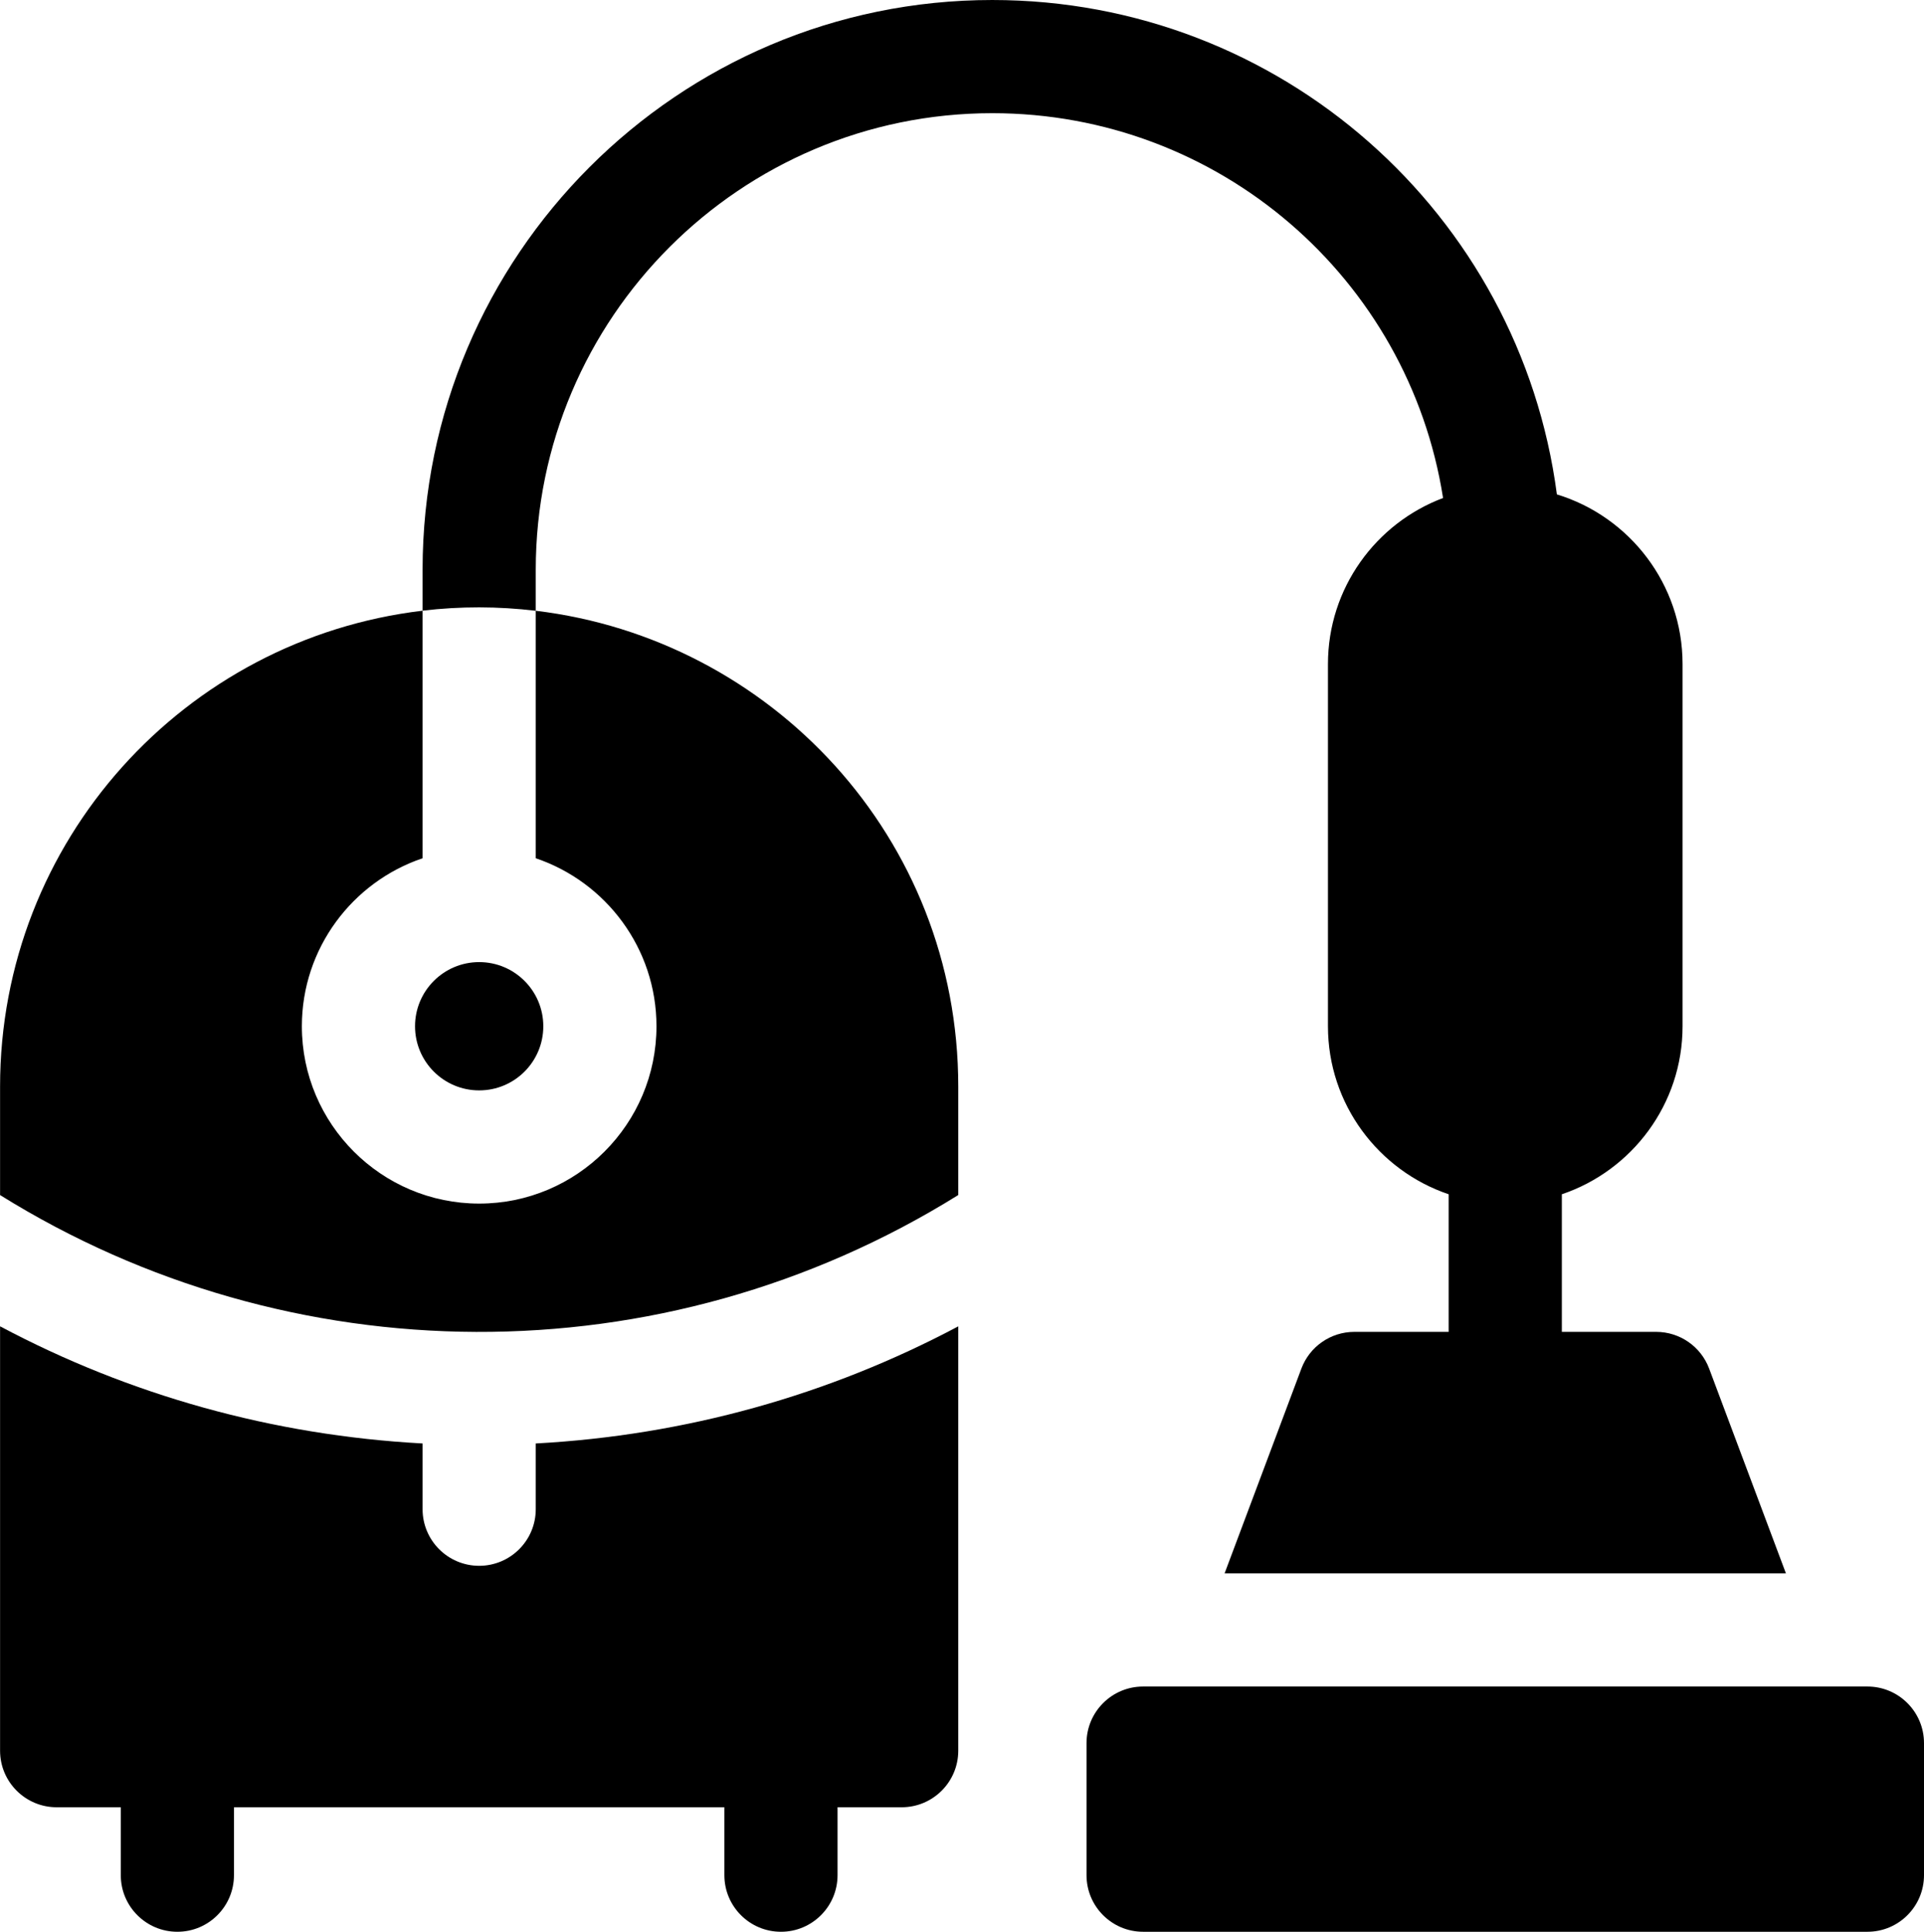 <svg xmlns="http://www.w3.org/2000/svg" id="Capa_1" viewBox="0.98 0 510.02 512"><g><path d="m255 316.732v-28.732c0-66.089-49.772-118.662-112-126.123v-10.877c0-66.72 54.28-121 121-121 60.176 0 110.398 43.865 119.514 101.992-17.806 6.692-30.514 23.891-30.514 44.008v96c0 20.671 13.42 38.255 32 44.531v36.469h-25c-6.253 0-11.85 3.878-14.045 9.733l-20.35 54.267h148.79l-20.35-54.267c-2.195-5.855-7.792-9.733-14.045-9.733h-25v-36.469c18.58-6.276 32-23.86 32-44.531v-96c0-21.157-14.054-39.088-33.316-44.962-9.779-74.4-73.309-131.038-149.684-131.038-83.262 0-151 67.738-151 151v10.85c9.99-1.18 20.06-1.16 30 .03v65.59c18.58 6.27 32 23.86 32 44.53 0 25.92-21.08 47-47 47s-47-21.08-47-47c0-20.67 13.42-38.26 32-44.53v-65.61c-63.044 7.475-112 60.981-112 126.14v28.738c76.614 47.706 175.263 49.019 254-.006z"></path><circle cx="128" cy="272" r="17"></circle><path d="m143 382.581v17.419c0 8.284-6.716 15-15 15s-15-6.716-15-15v-17.42c-39.629-2.147-77.664-12.787-112-31.048v112.468c0 8.284 6.716 15 15 15h17v18c0 8.284 6.716 15 15 15s15-6.716 15-15v-18h130v18c0 8.284 6.716 15 15 15s15-6.716 15-15v-18h17c8.284 0 15-6.716 15-15v-112.462c-34.338 18.258-72.374 28.896-112 31.043z"></path><path d="m289 462v35c0 8.284 6.716 15 15 15h192c8.284 0 15-6.716 15-15v-35c0-8.284-6.716-15-15-15h-192c-8.284 0-15 6.716-15 15z"></path></g></svg>